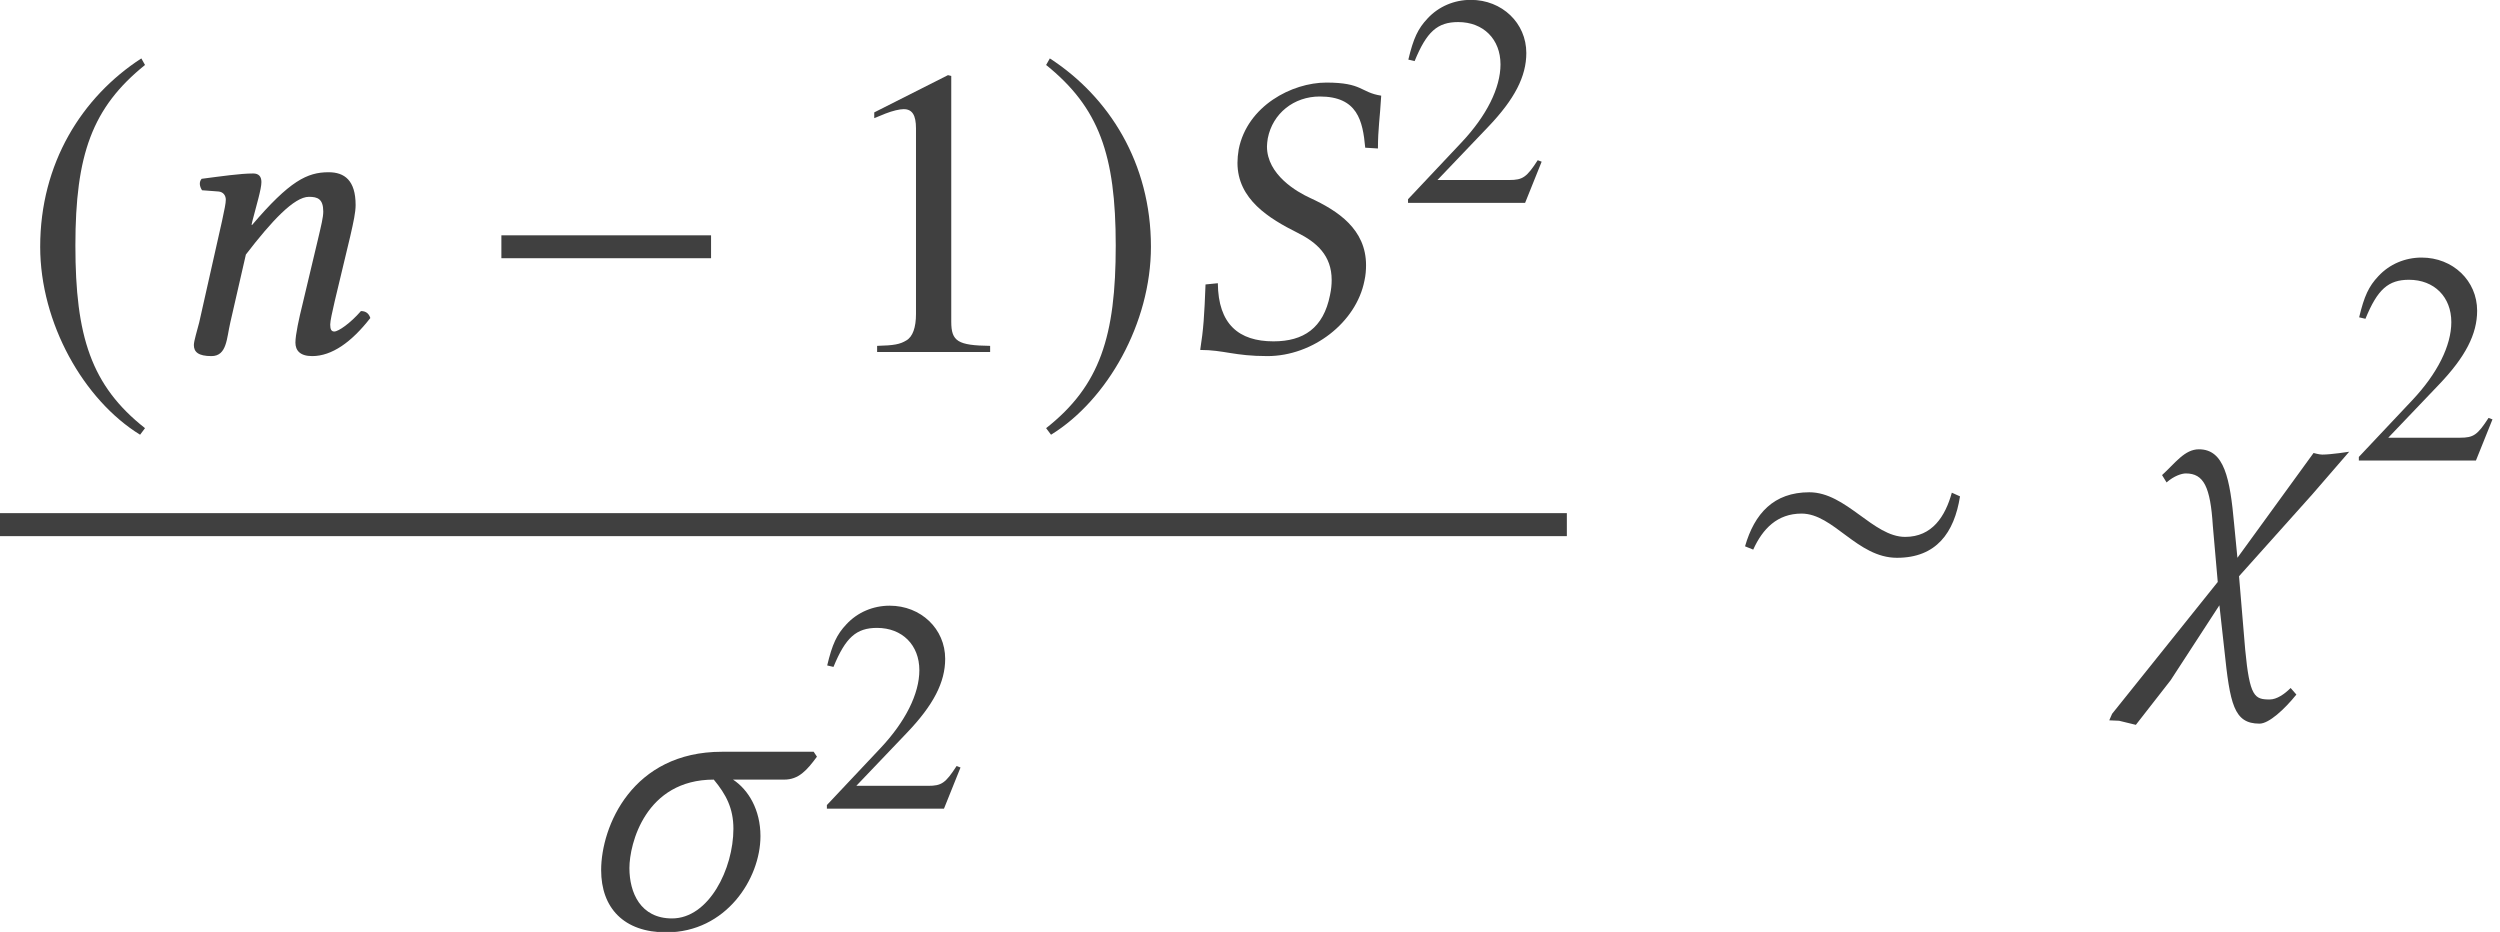 <?xml version='1.0' encoding='UTF-8'?>
<!-- This file was generated by dvisvgm 2.13.1 -->
<svg version='1.1' xmlns='http://www.w3.org/2000/svg' xmlns:xlink='http://www.w3.org/1999/xlink' width='72.719pt' height='27.108pt' viewBox='158.253 -27.144 72.719 27.108'>
<defs>
<use id='g12-49' xlink:href='#g9-49' transform='scale(1.364)'/>
<path id='g4-40' d='M5.872-7.456C5.264-7.551 5.336-7.837 4.276-7.837C3.275-7.837 1.977-7.158 1.727-5.896C1.703-5.753 1.691-5.622 1.691-5.503C1.691-4.443 2.608-3.883 3.442-3.466C3.99-3.192 4.431-2.811 4.431-2.096C4.431-1.965 4.419-1.822 4.383-1.656C4.192-.691 3.609-.31 2.739-.31C1.727-.31 1.131-.81 1.12-2.001L.762-1.965C.727-1.06 .703-.667 .607-.06C1.298-.06 1.596 .119 2.561 .119C3.883 .119 5.145-.858 5.384-2.072C5.419-2.227 5.431-2.382 5.431-2.525C5.431-3.573 4.609-4.109 3.811-4.478C3.418-4.657 2.549-5.157 2.549-5.979C2.549-6.051 2.561-6.134 2.573-6.217C2.716-6.944 3.335-7.432 4.085-7.432C5.181-7.432 5.336-6.729 5.407-5.943L5.777-5.92C5.777-6.491 5.836-6.813 5.872-7.456Z'/>
<path id='g4-61' d='M5.157-1.477L5.61-3.371C5.705-3.788 5.765-4.061 5.765-4.276C5.765-4.991 5.443-5.229 4.979-5.229C4.359-5.229 3.847-4.979 2.751-3.692L2.739-3.704L2.763-3.811C2.882-4.276 3.025-4.74 3.025-4.943C3.025-5.11 2.942-5.193 2.787-5.193C2.406-5.193 1.846-5.11 1.286-5.038C1.203-4.943 1.227-4.812 1.298-4.705L1.775-4.669C1.918-4.657 1.989-4.55 1.989-4.431C1.989-4.324 1.953-4.157 1.882-3.823L1.215-.858C1.155-.619 1.06-.322 1.06-.202C1.06 0 1.191 .119 1.572 .119C2.025 .119 2.013-.405 2.12-.858L2.573-2.835C3.323-3.811 3.978-4.514 4.407-4.514C4.657-4.514 4.824-4.455 4.824-4.085C4.824-3.919 4.764-3.68 4.669-3.275L4.216-1.37C4.121-.989 4.014-.5 4.014-.274S4.145 .119 4.502 .119C5.074 .119 5.646-.286 6.193-.989C6.158-1.096 6.086-1.191 5.92-1.191C5.61-.834 5.264-.596 5.145-.596C5.062-.596 5.026-.655 5.026-.798C5.026-.905 5.086-1.167 5.157-1.477Z'/>
<path id='g4-102' d='M.881-1.667C.881-.572 1.536 .143 2.775 .143C4.514 .143 5.515-1.417 5.515-2.656C5.515-3.418 5.169-4.002 4.717-4.3H6.205C6.622-4.3 6.86-4.562 7.158-4.967L7.063-5.11H4.395C1.787-5.11 .881-2.942 .881-1.667ZM4.157-4.3C4.514-3.871 4.728-3.466 4.728-2.87C4.728-1.703 4.014-.262 2.942-.262C2.025-.262 1.703-1.012 1.703-1.727C1.703-2.43 2.168-4.3 4.157-4.3Z'/>
<path id='g4-106' d='M2.632-3.037L2.775-1.405L-.298 2.43L-.381 2.62L-.095 2.632L.393 2.751L1.405 1.453L2.823-.727L2.966 .56C3.132 2.144 3.24 2.716 3.99 2.716C4.264 2.716 4.717 2.299 5.062 1.87L4.895 1.679C4.717 1.858 4.49 2.013 4.288 2.013C3.847 2.013 3.704 1.941 3.573 .56L3.394-1.572L5.526-3.954L6.598-5.193C6.598-5.193 6.074-5.11 5.812-5.11C5.729-5.11 5.562-5.157 5.562-5.157L3.347-2.108L3.252-3.085C3.132-4.419 2.966-5.264 2.227-5.264C1.81-5.264 1.536-4.859 1.155-4.514L1.286-4.3C1.501-4.49 1.727-4.562 1.846-4.562C2.37-4.562 2.561-4.169 2.632-3.037Z'/>
<path id='g9-49' d='M3.441 0V-.131C2.751-.14 2.612-.227 2.612-.646V-5.887L2.542-5.904L.97-5.11V-4.987C1.074-5.031 1.17-5.066 1.205-5.083C1.363-5.145 1.511-5.179 1.598-5.179C1.782-5.179 1.86-5.048 1.86-4.769V-.812C1.86-.524 1.791-.323 1.651-.245C1.52-.166 1.397-.14 1.031-.131V0H3.441Z'/>
<path id='g9-50' d='M4.149-1.197L4.035-1.24C3.712-.742 3.599-.664 3.206-.664H1.118L2.585-2.201C3.363-3.013 3.703-3.677 3.703-4.358C3.703-5.232 2.996-5.904 2.088-5.904C1.607-5.904 1.153-5.712 .83-5.363C.55-5.066 .419-4.786 .271-4.166L.454-4.123C.804-4.979 1.118-5.258 1.721-5.258C2.454-5.258 2.952-4.76 2.952-4.027C2.952-3.345 2.55-2.533 1.817-1.756L.262-.105V0H3.668L4.149-1.197Z'/>
<path id='g1-0' d='M6.837-2.728V-3.394H.738V-2.728H6.837Z'/>
<path id='g1-24' d='M6.92-3.895L6.682-4.002C6.491-3.311 6.11-2.716 5.324-2.716C4.395-2.716 3.609-4.014 2.537-4.014C1.501-4.014 .941-3.394 .667-2.442L.905-2.346C1.179-2.954 1.608-3.394 2.311-3.394C3.24-3.394 3.93-2.108 5.086-2.108C6.229-2.108 6.753-2.835 6.92-3.895Z'/>
<path id='g1-185' d='M3.514-8.54C1.787-7.42 .572-5.491 .572-3.061C.572-.846 1.834 1.394 3.478 2.406L3.621 2.215C2.049 .977 1.596-.465 1.596-3.097C1.596-5.741 2.084-7.111 3.621-8.349L3.514-8.54Z'/>
<path id='g1-186' d='M.453-8.54L.345-8.349C1.882-7.111 2.37-5.741 2.37-3.097C2.37-.465 1.918 .977 .345 2.215L.488 2.406C2.132 1.394 3.394-.846 3.394-3.061C3.394-5.491 2.18-7.42 .453-8.54Z'/>
</defs>
<g id='page1'>
<g fill='#404040'>
<use x='158.85' y='-16.905' xlink:href='#g1-185'/>
<use x='162.832' y='-16.905' xlink:href='#g4-61'/>
<use x='172.099' y='-16.905' xlink:href='#g1-0'/>
<use x='182.36' y='-16.905' xlink:href='#g12-49'/>
<use x='188.337' y='-16.905' xlink:href='#g1-186'/>
<use x='192.557' y='-16.905' xlink:href='#g4-40'/>
<use x='198.947' y='-21.244' xlink:href='#g9-50'/>
</g>
<rect x='158.253' y='-12.218' height='.669' width='45.576' fill='#404040'/>
<g fill='#404040'>
<use x='174.858' y='-.167' xlink:href='#g4-102'/>
<use x='182.043' y='-3.622' xlink:href='#g9-50'/>
<use x='208.345' y='-8.811' xlink:href='#g1-24'/>
<use x='219.987' y='-8.811' xlink:href='#g4-106'/>
<use x='226.604' y='-13.748' xlink:href='#g9-50'/>
</g>
</g>
</svg>